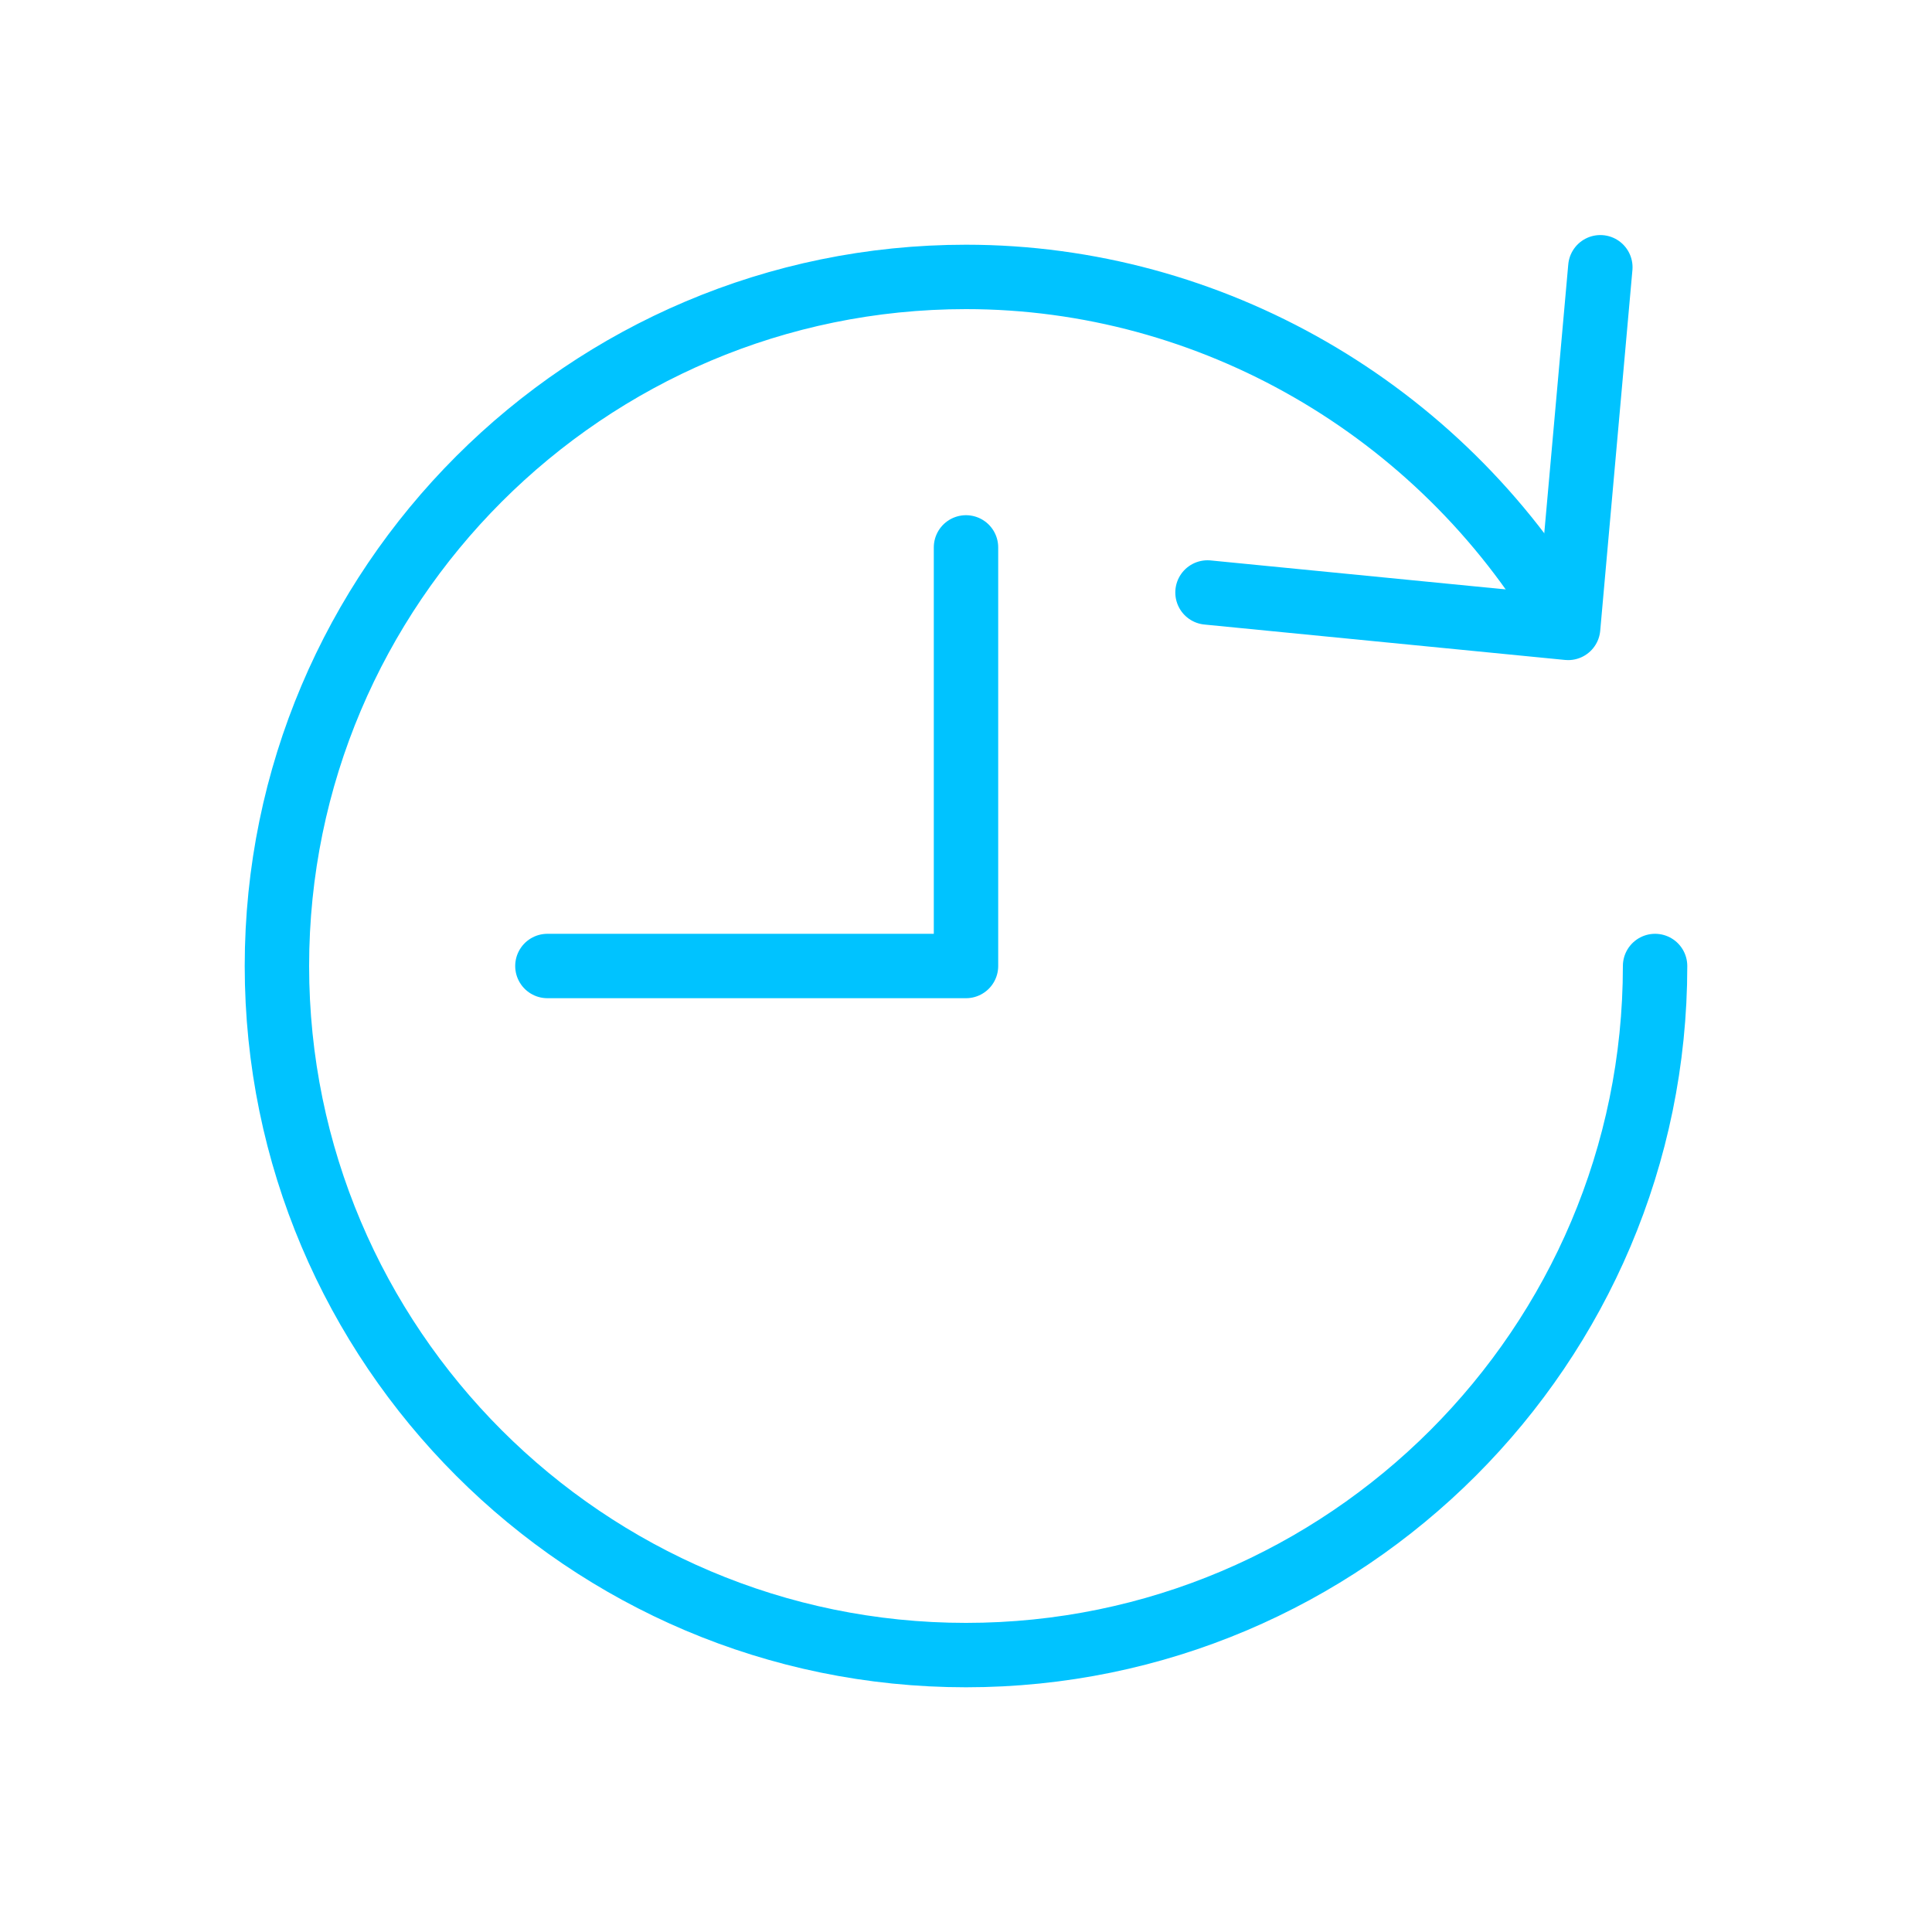 <?xml version="1.0" encoding="UTF-8"?> <!-- Generator: Adobe Illustrator 23.0.5, SVG Export Plug-In . SVG Version: 6.00 Build 0) --> <svg xmlns="http://www.w3.org/2000/svg" xmlns:xlink="http://www.w3.org/1999/xlink" id="Слой_1" x="0px" y="0px" viewBox="0 0 60 60" style="enable-background:new 0 0 60 60;" xml:space="preserve"> <style type="text/css"> .st0{fill:none;stroke:#00C3FF;stroke-width:2;stroke-linecap:round;stroke-linejoin:round;} </style> <title>Иконки1.2</title> <polyline class="st0" points="30,17 30,30 17,30 "></polyline> <polyline class="st0" points="49.7,8.3 48.7,19.5 37.5,18.4 "></polyline> <path class="st0" d="M51.4,30c0,11.8-9.6,21.4-21.4,21.4S8.6,41.8,8.6,30S18.2,8.6,30,8.6c7.6,0,14.7,4.1,18.6,10.7"></path> </svg> 
